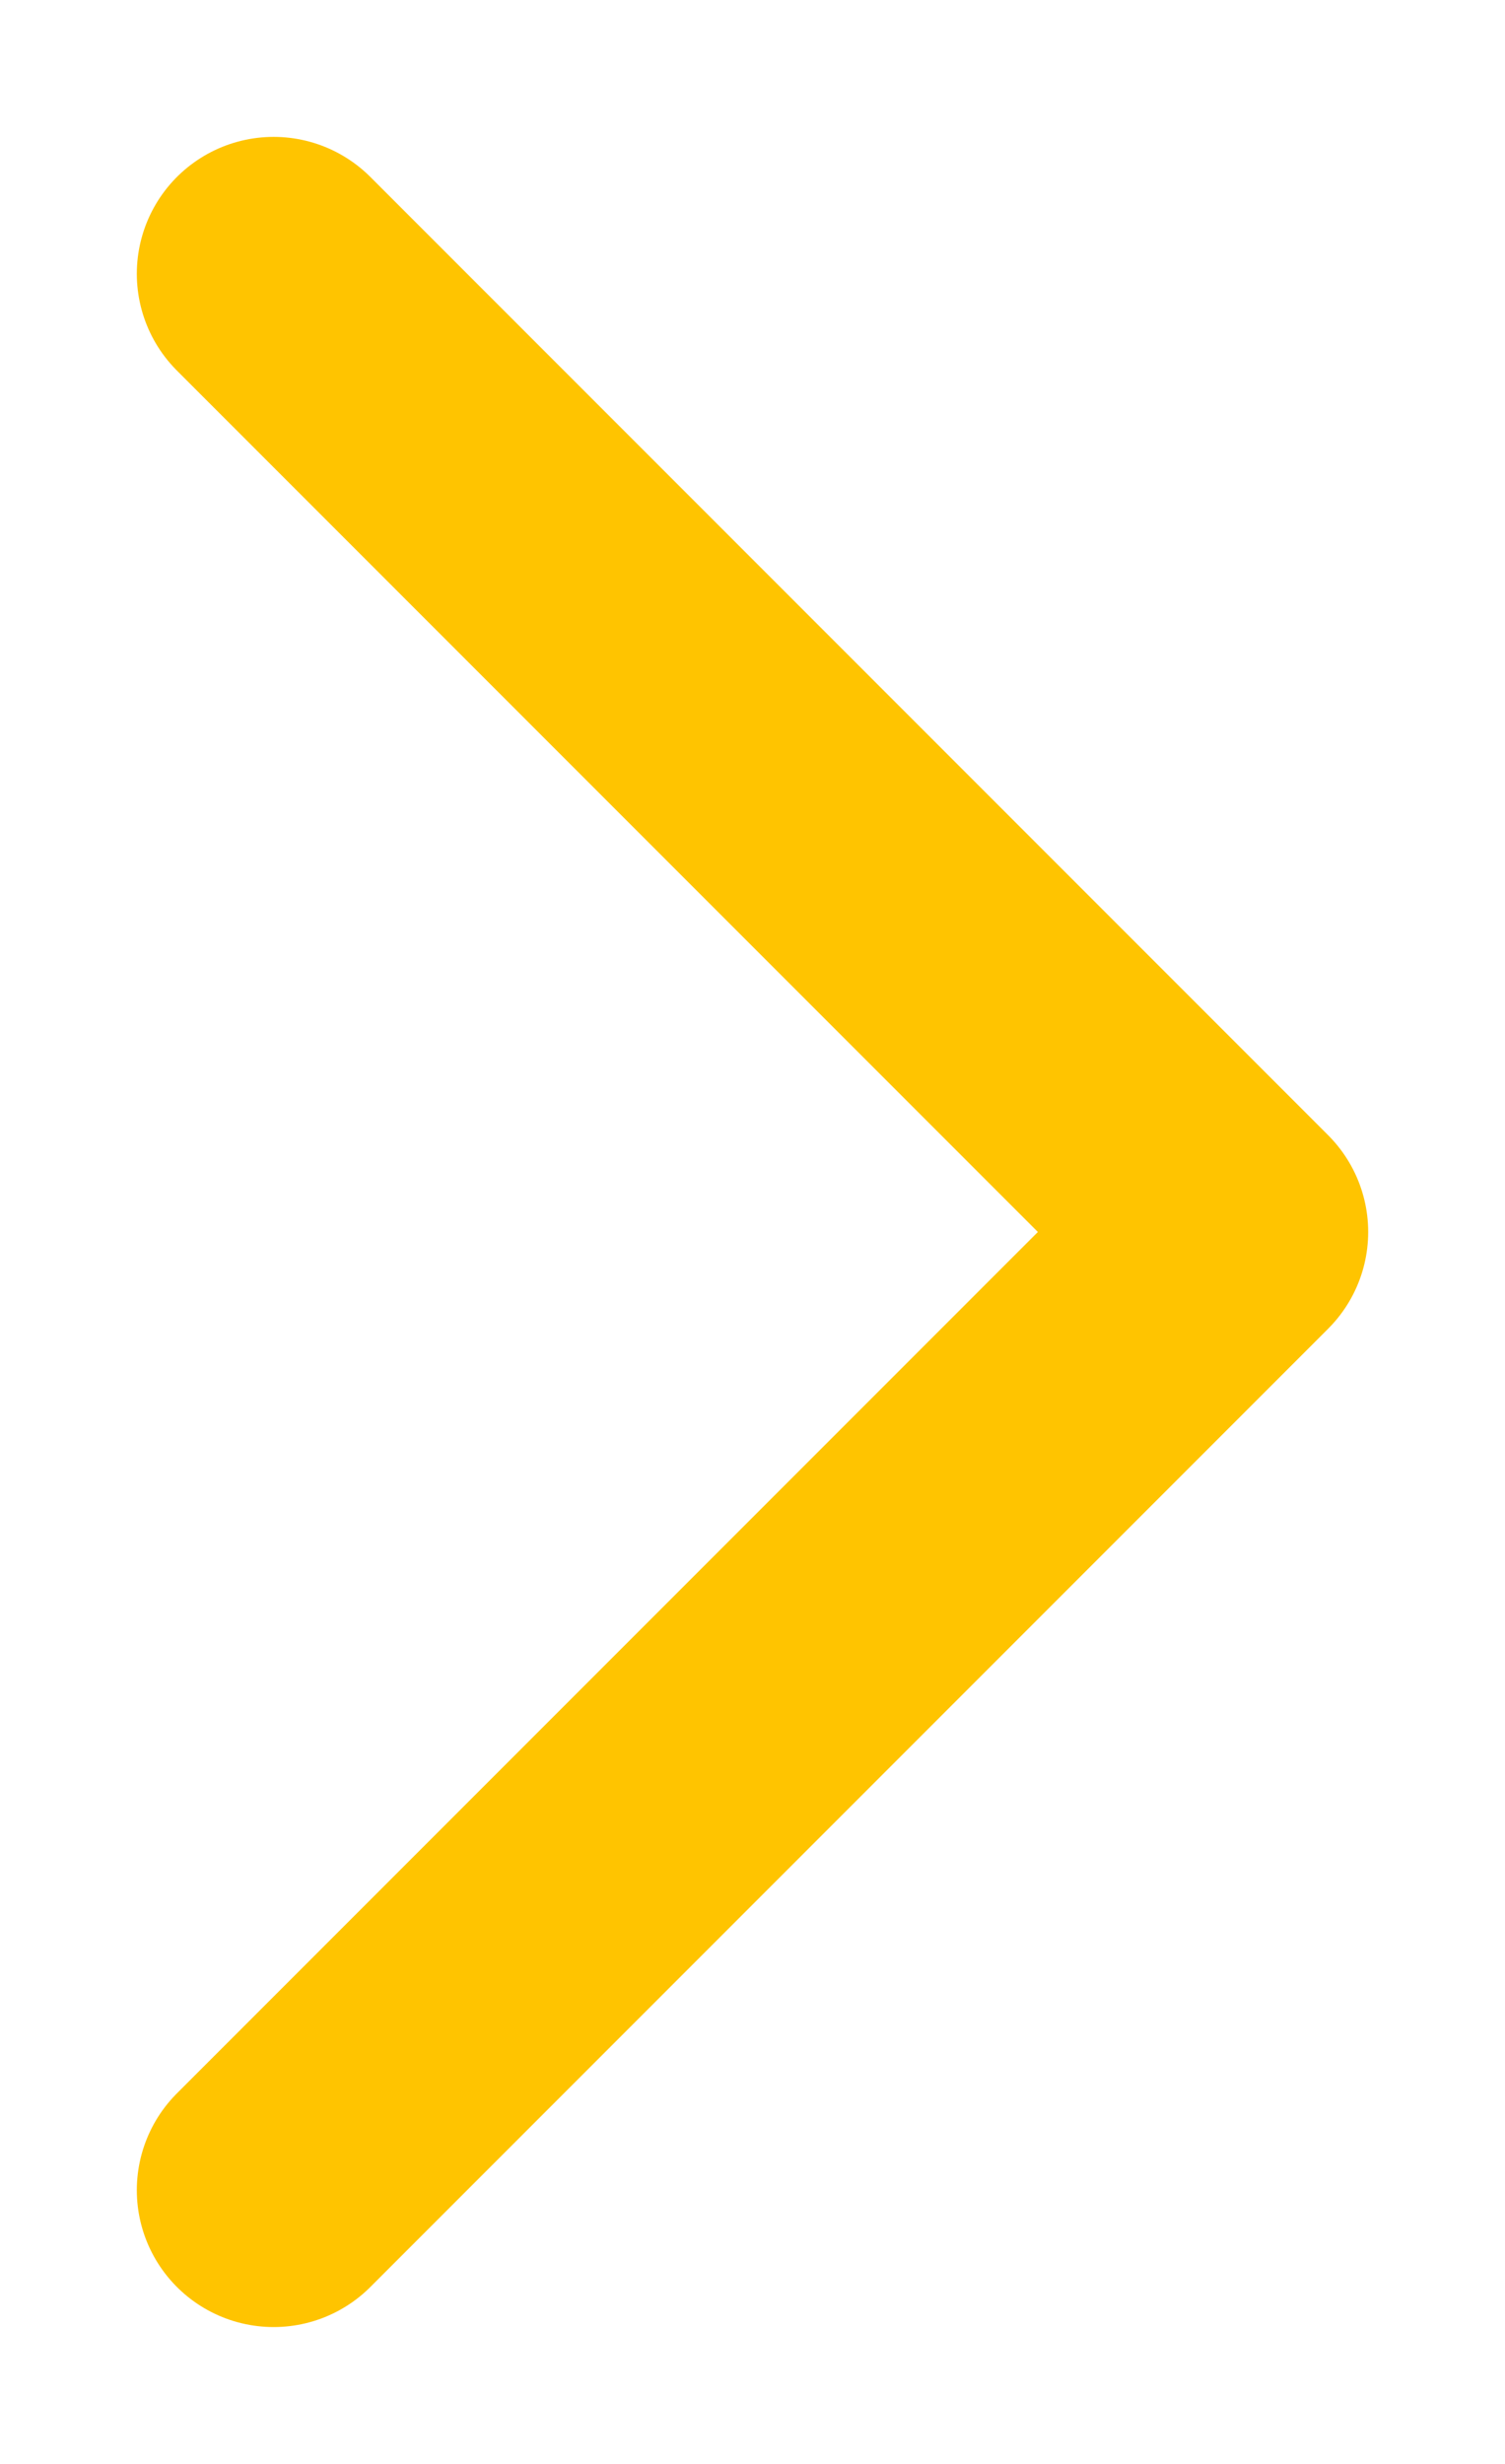 <?xml version="1.0" encoding="UTF-8"?>
<svg width="11px" height="18px" viewBox="0 0 11 18" version="1.1" xmlns="http://www.w3.org/2000/svg" xmlns:xlink="http://www.w3.org/1999/xlink">
    <title>assets/link-arrow</title>
    <g id="assets/link-arrow" stroke="none" stroke-width="1" fill="none" fill-rule="evenodd" stroke-linecap="round" stroke-linejoin="round">
        <polyline id="link-arrow" stroke="#FFC400" stroke-width="2" points="2 2 9 9 2 16"></polyline>
    </g>
</svg>